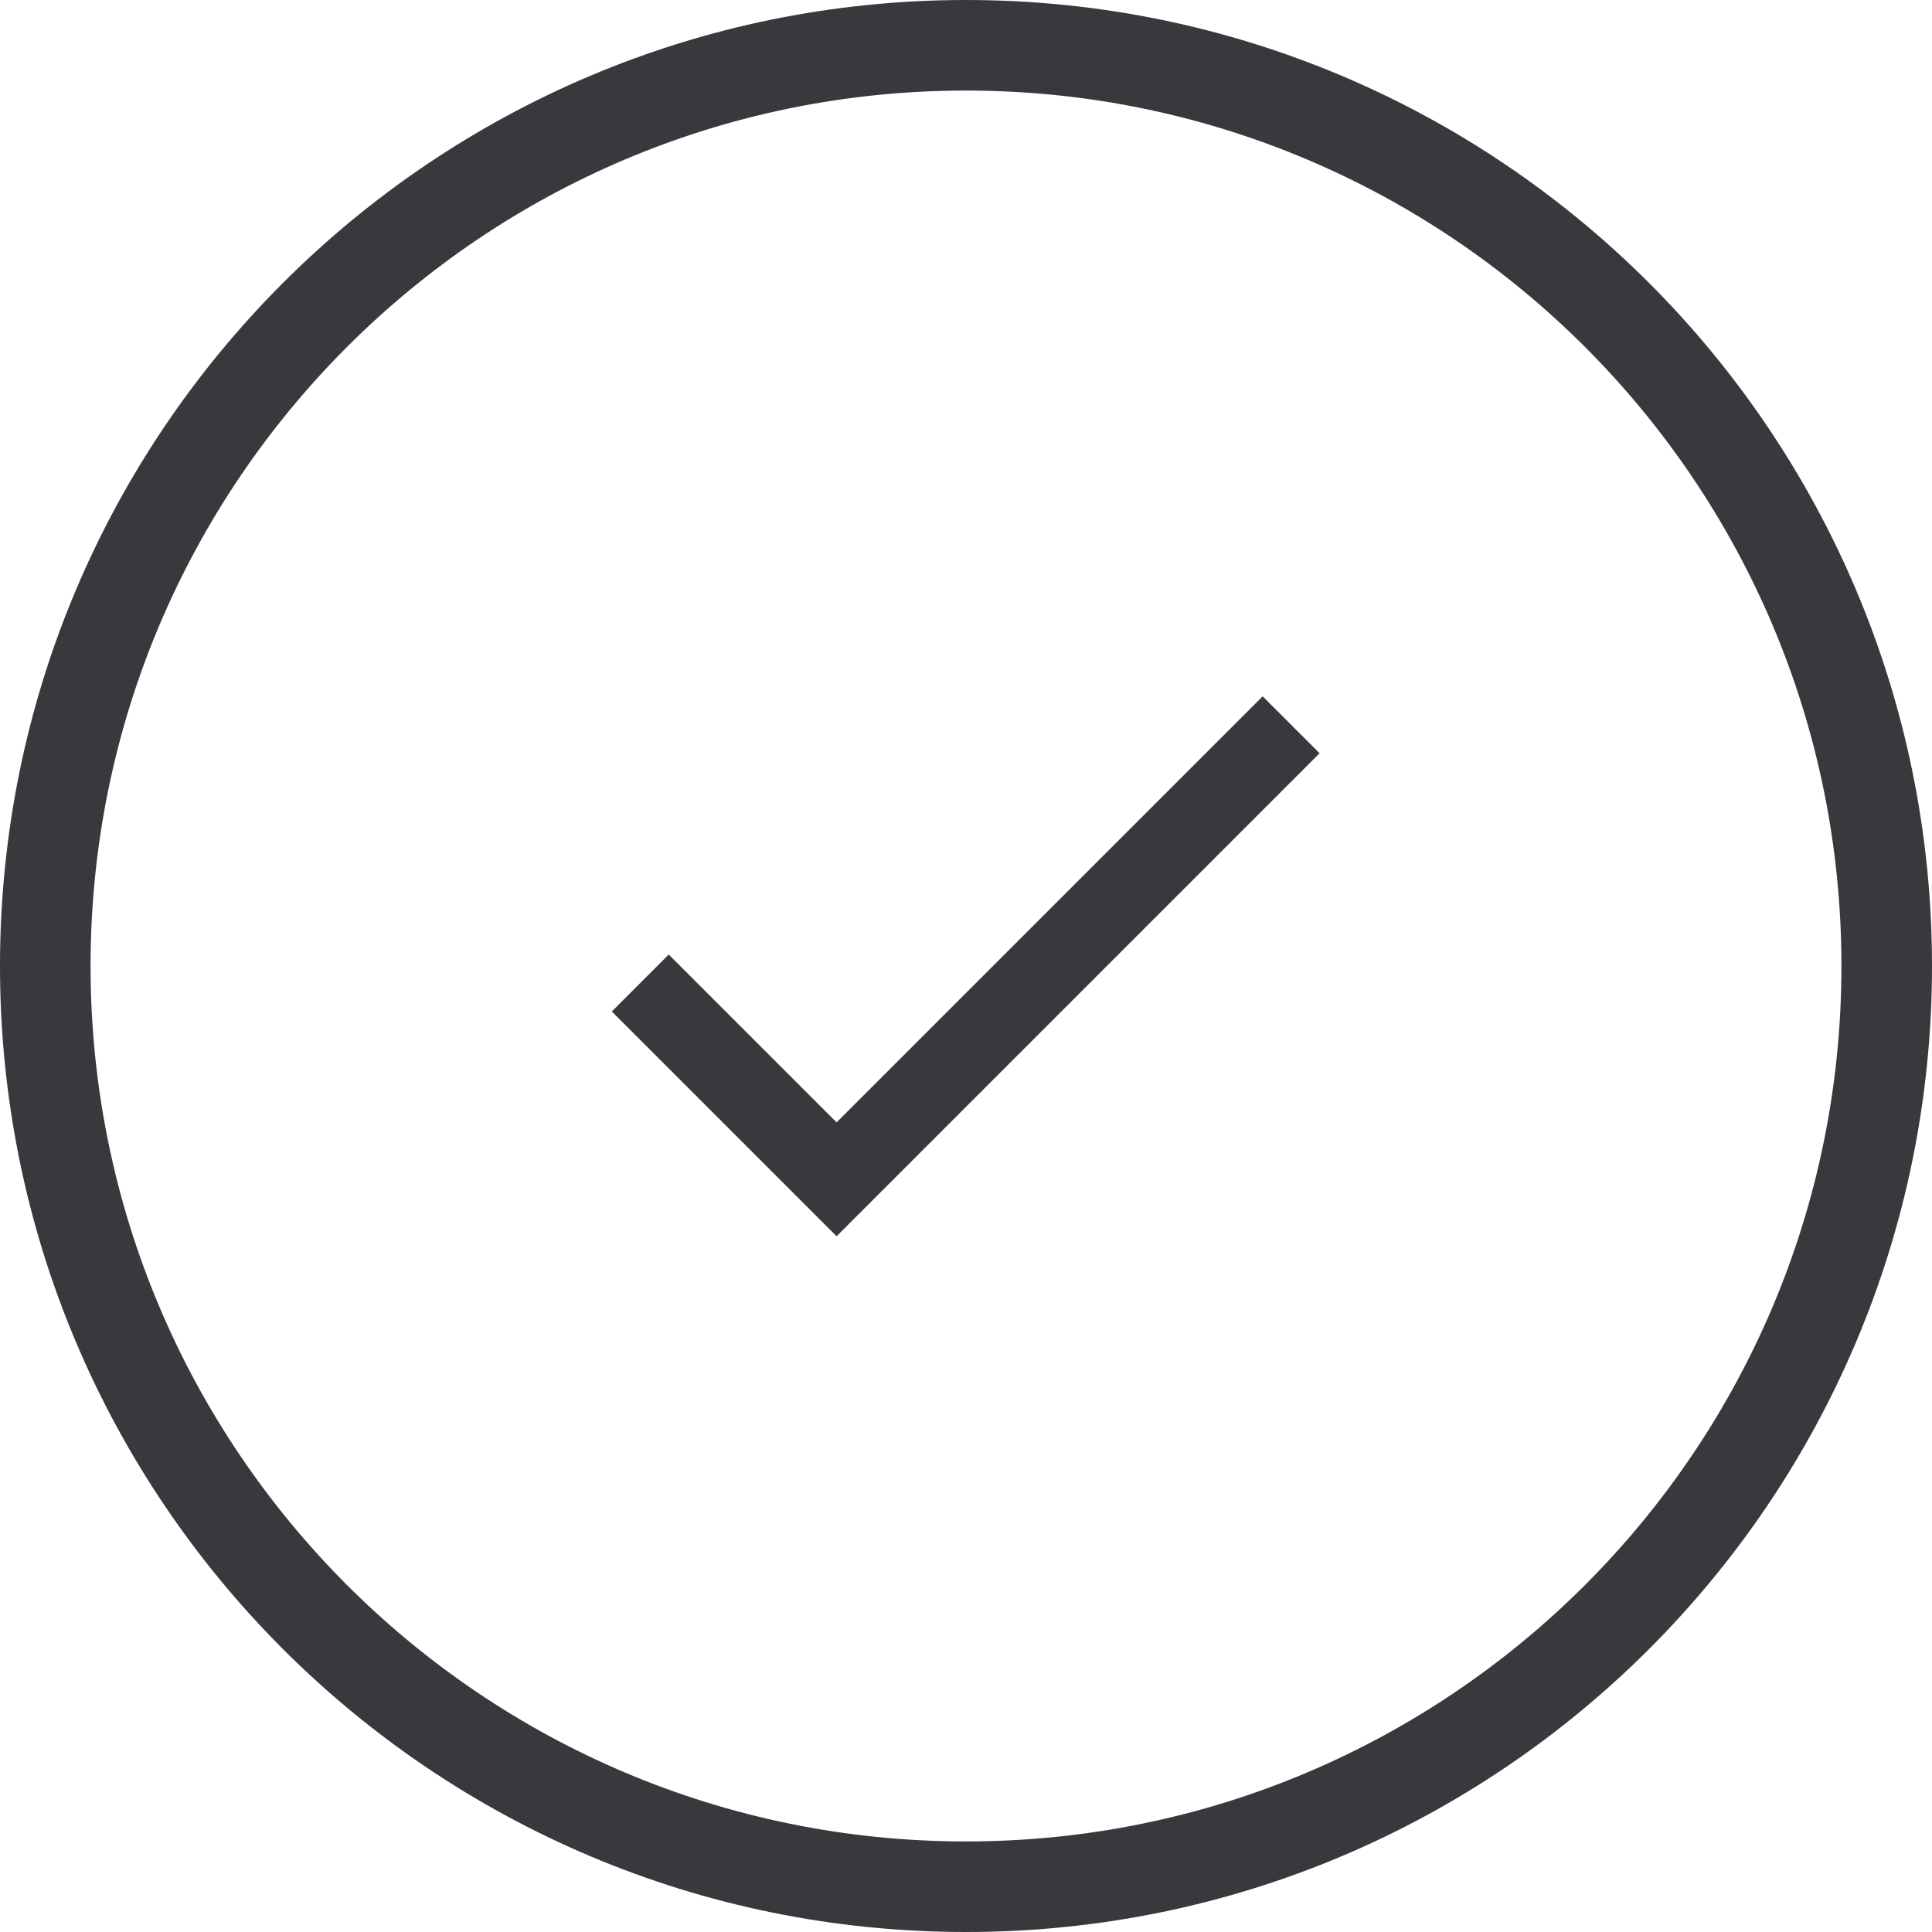 <svg class="bh-lg-ic-check" width="64px" height="64px" viewBox="0 0 64 64" version="1.1" xmlns="http://www.w3.org/2000/svg" xmlns:xlink="http://www.w3.org/1999/xlink" aria-hidden="true" focusable="false">
    <title>Check</title>
    <g stroke="none" stroke-width="1" fill="none" fill-rule="evenodd">
        <g>
            <path d="M32,0 C49.673,0 64,14.327 64,32 C64,49.673 49.673,64 32,64 C14.327,64 0,49.673 0,32 C0,14.327 14.327,0 32,0 Z M32,3 C15.984,3 3,15.984 3,32 C3,48.016 15.984,61 32,61 C48.016,61 61,48.016 61,32 C61,15.984 48.016,3 32,3 Z" fill="#37393D"></path>
            <g transform="translate(16, 16)">
                <polygon points="11.713 21.18 6.153 15.62 4.267 17.507 11.713 24.953 27.713 8.953 25.827 7.067" fill="#37393D"></polygon>
            </g>
        </g>
    </g>
</svg>
